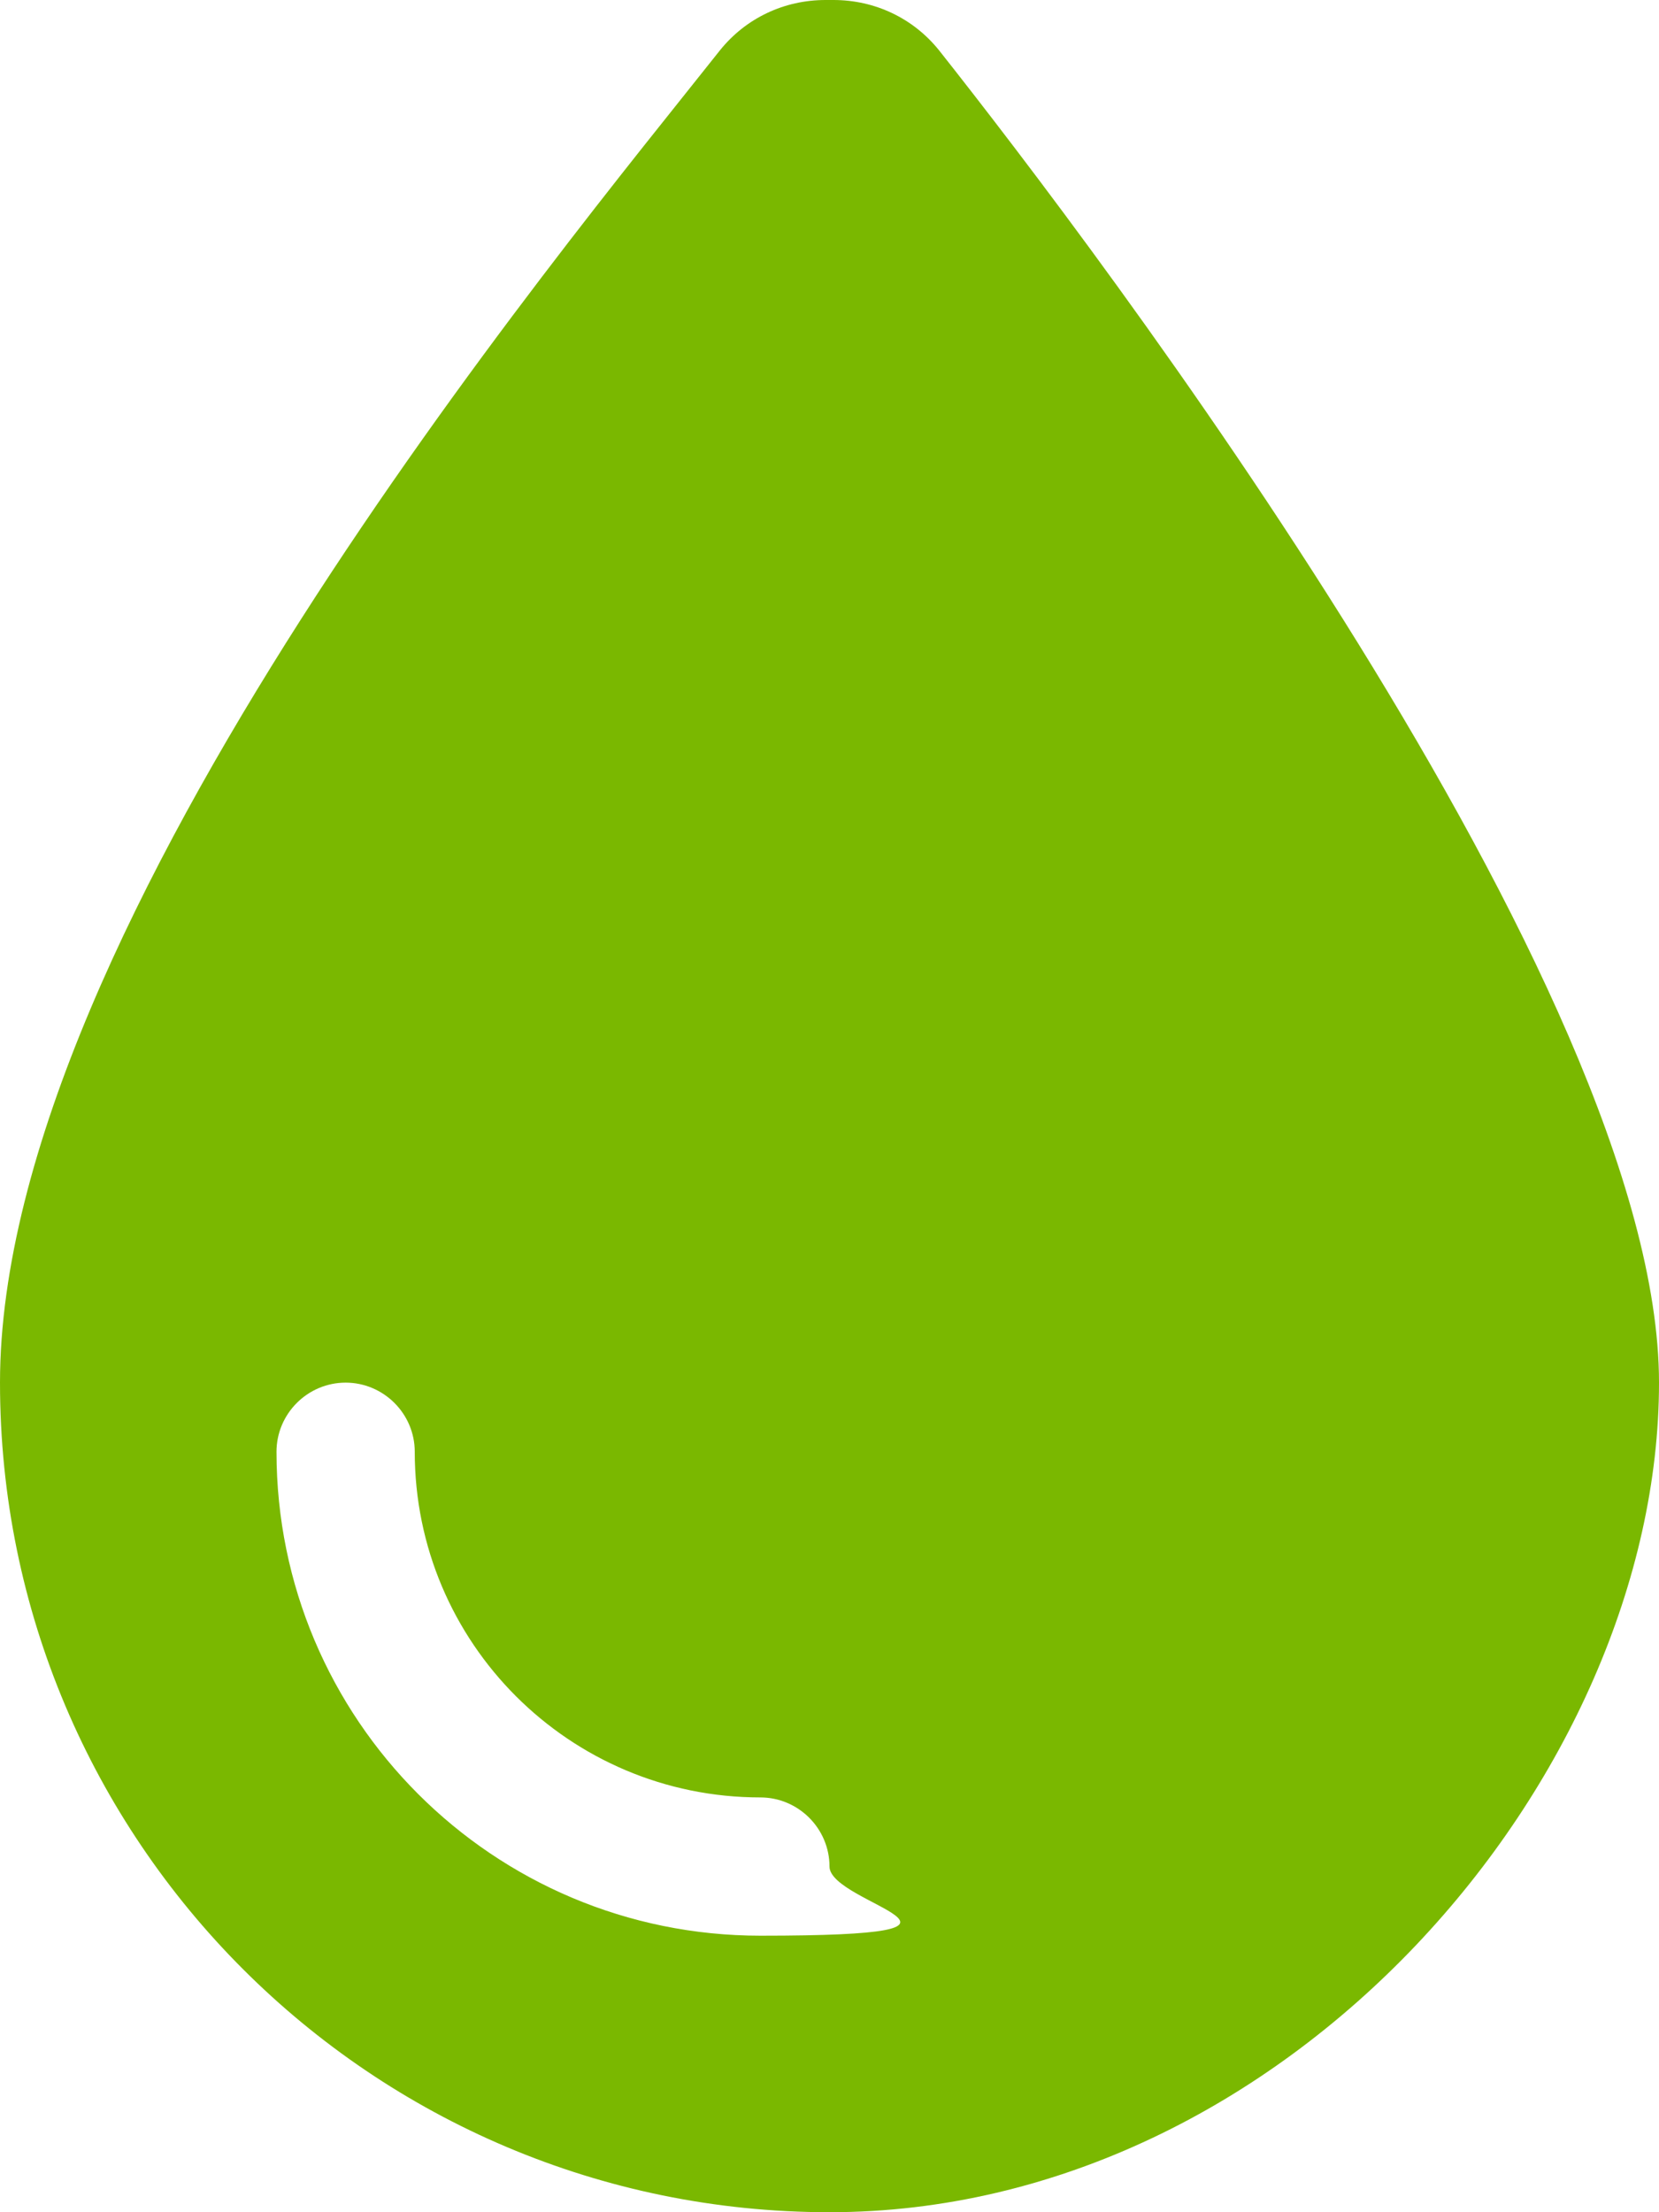 <?xml version="1.0" encoding="UTF-8"?> <svg xmlns="http://www.w3.org/2000/svg" id="Layer_1" version="1.1" viewBox="0 0 384 512"><defs><style> .st0 { fill: #7ab800; } </style></defs><path class="st0" d="M192,512C86,512,0,426,0,320S130.2,57.7,166.6,11.7C172.6,4.2,181.5,0,191.1,0h1.8C202.5,0,211.4,4.2,217.4,11.7c36.4,46,166.6,217.1,166.6,308.3s-86,192-192,192ZM96,336c0-8.8-7.2-16-16-16s-16,7.2-16,16c0,61.9,50.1,112,112,112s16-7.2,16-16-7.2-16-16-16c-44.2,0-80-35.8-80-80Z"></path></svg> 